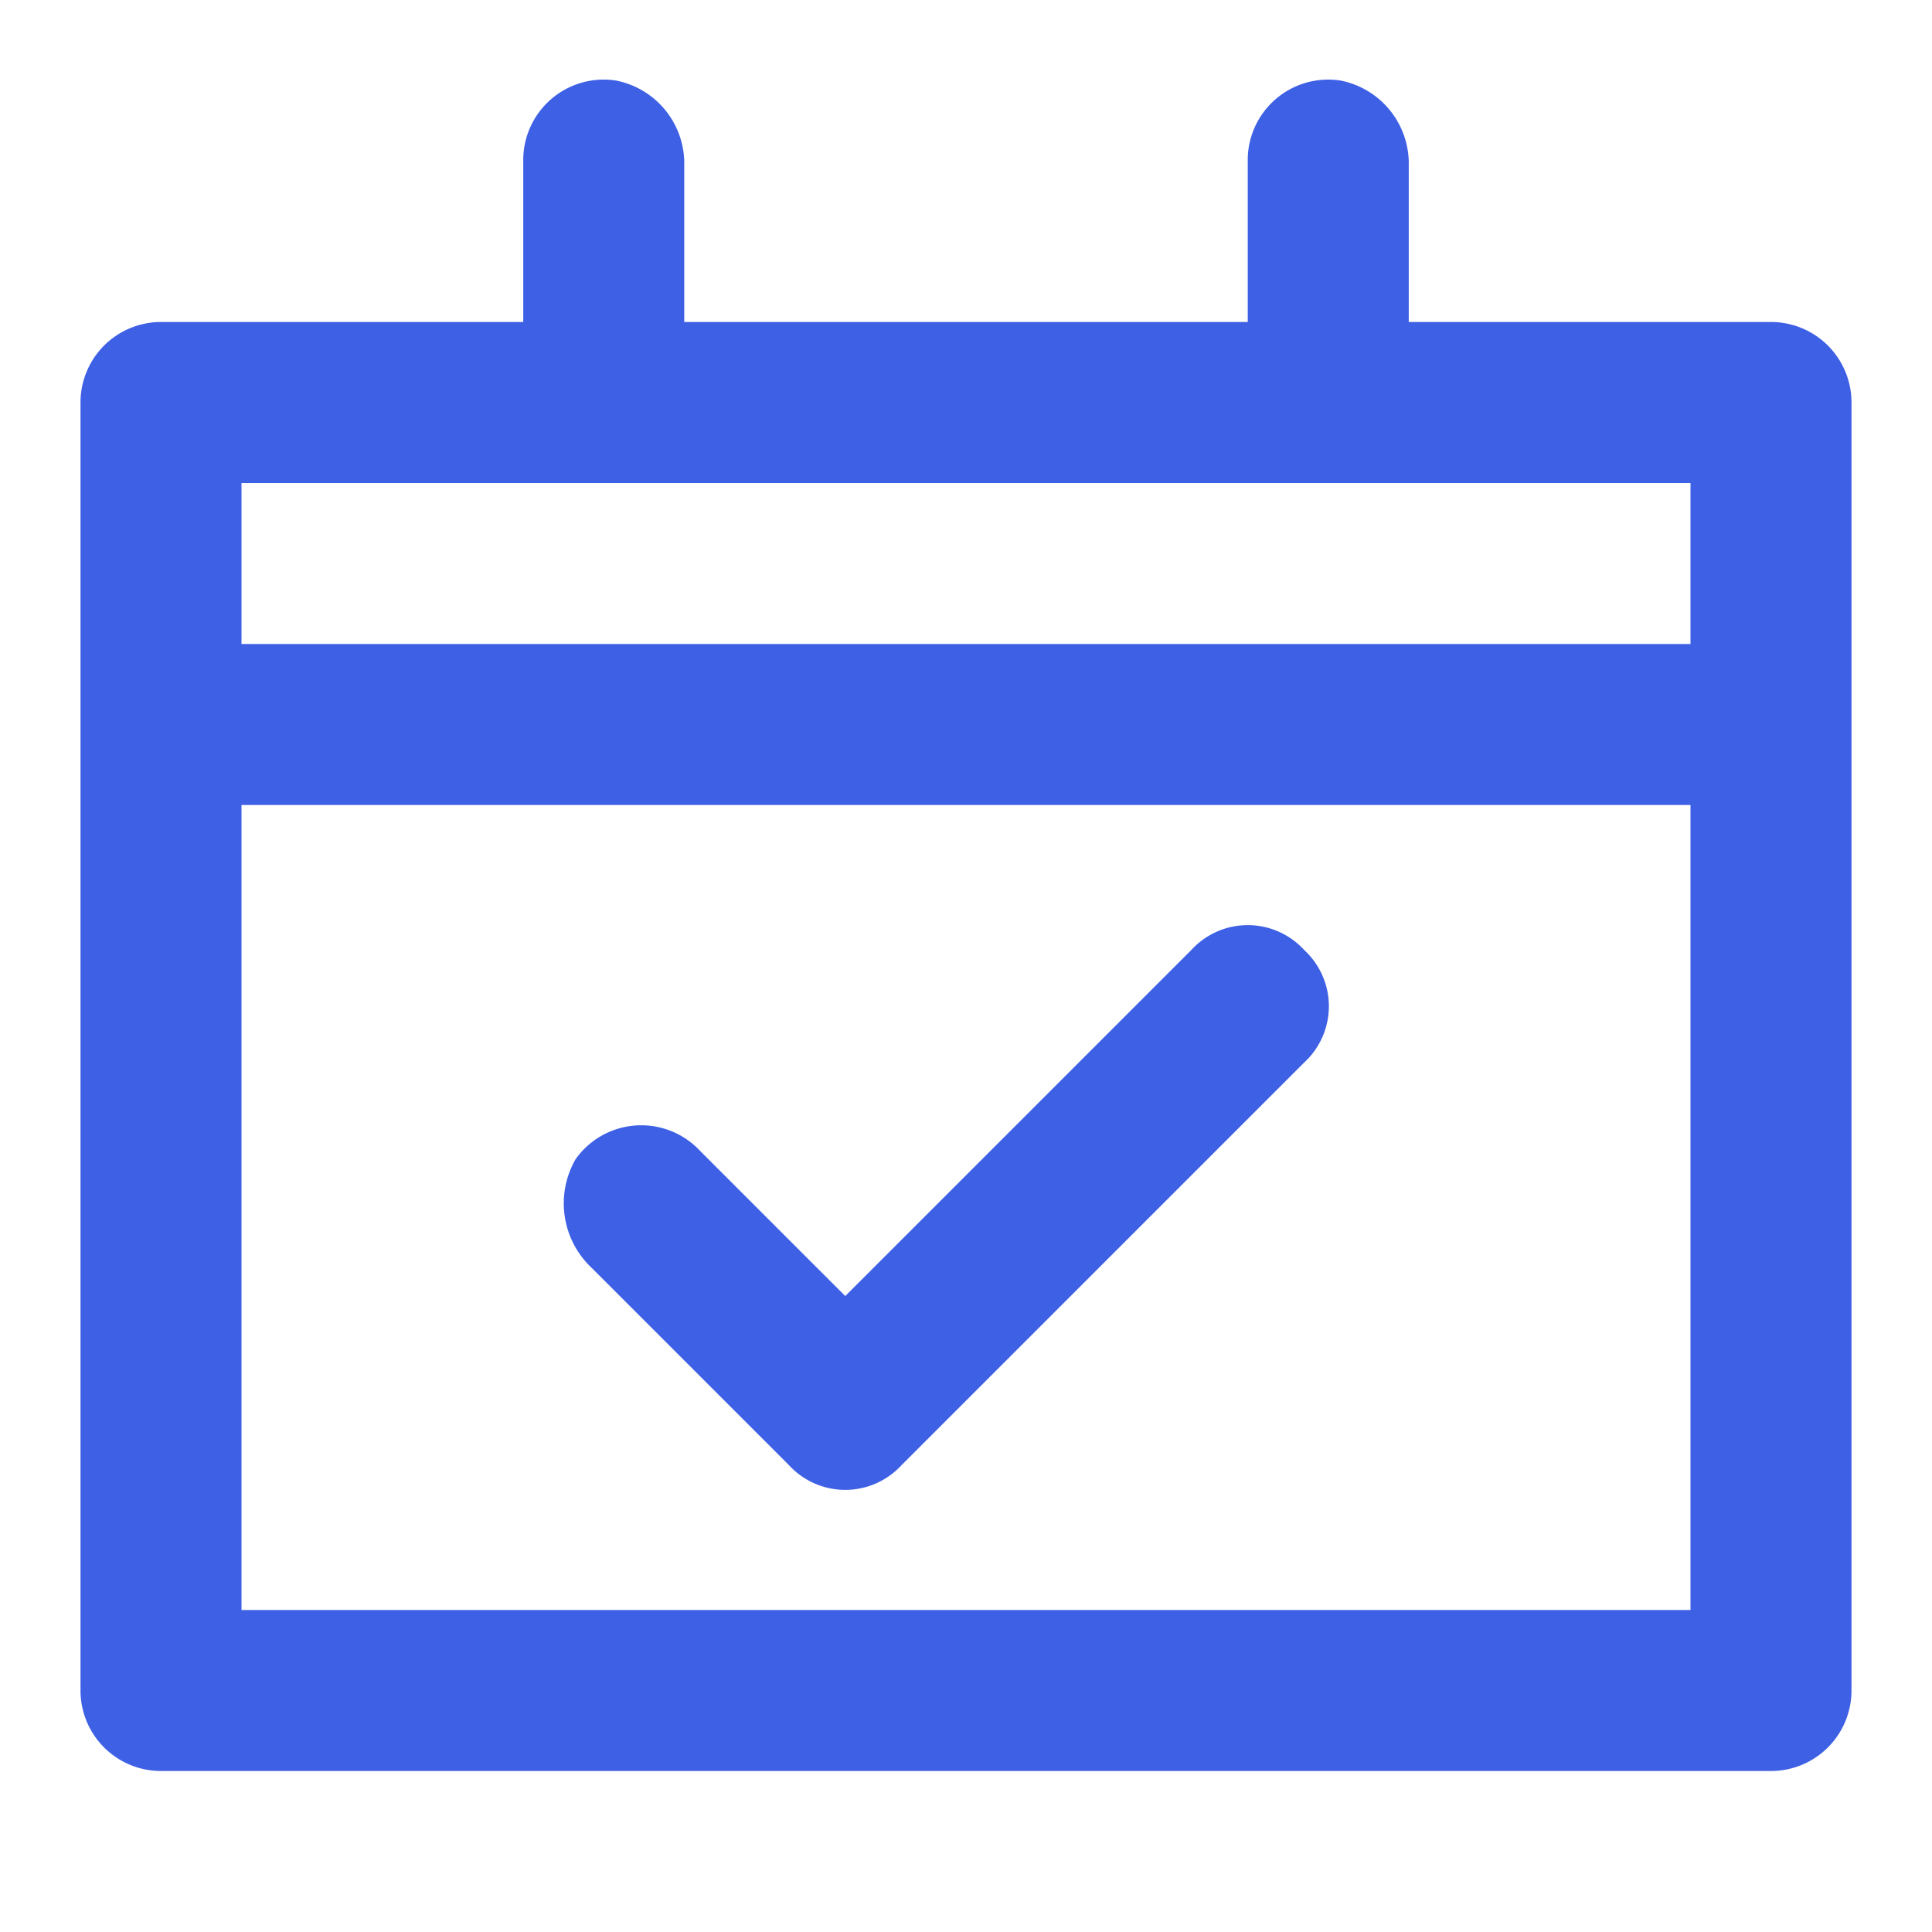 <svg xmlns="http://www.w3.org/2000/svg" width="48" height="48" viewBox="0 0 48 48">
  <g id="Group_24" data-name="Group 24" transform="translate(-990 -671)">
    <g id="Layer_2" data-name="Layer 2" transform="translate(990 671)">
      <g id="invisible_box" data-name="invisible box">
        <rect id="Rectangle_5" data-name="Rectangle 5" width="48" height="48" fill="none"/>
      </g>
      <g id="icons_Q2" data-name="icons Q2">
        <path id="Path_8" data-name="Path 8" d="M32.4,23.6a1.9,1.9,0,0,0-2.8,0L21,32.2l-3.6-3.6a2,2,0,0,0-3.1.2,2.2,2.2,0,0,0,.4,2.7l4.9,4.9a1.9,1.9,0,0,0,2.8,0l10-10a1.9,1.9,0,0,0,0-2.8Zm0,0a1.9,1.9,0,0,0-2.8,0L21,32.2l-3.6-3.6a2,2,0,0,0-3.1.2,2.2,2.2,0,0,0,.4,2.7l4.9,4.9a1.9,1.9,0,0,0,2.8,0l10-10a1.9,1.9,0,0,0,0-2.8Z" fill="#3e60e5"/>
        <path id="Path_9" data-name="Path 9" d="M44,8H35V4.1A2.1,2.1,0,0,0,33.3,2,2,2,0,0,0,31,4V8H17V4.1A2.1,2.1,0,0,0,15.3,2,2,2,0,0,0,13,4V8H4a2,2,0,0,0-2,2V42a2,2,0,0,0,2,2H44a2,2,0,0,0,2-2V10A2,2,0,0,0,44,8ZM42,40H6V20H42Zm0-24H6V12H42Z" fill="#3e60e5"/>
      </g>
    </g>
  </g>
</svg>